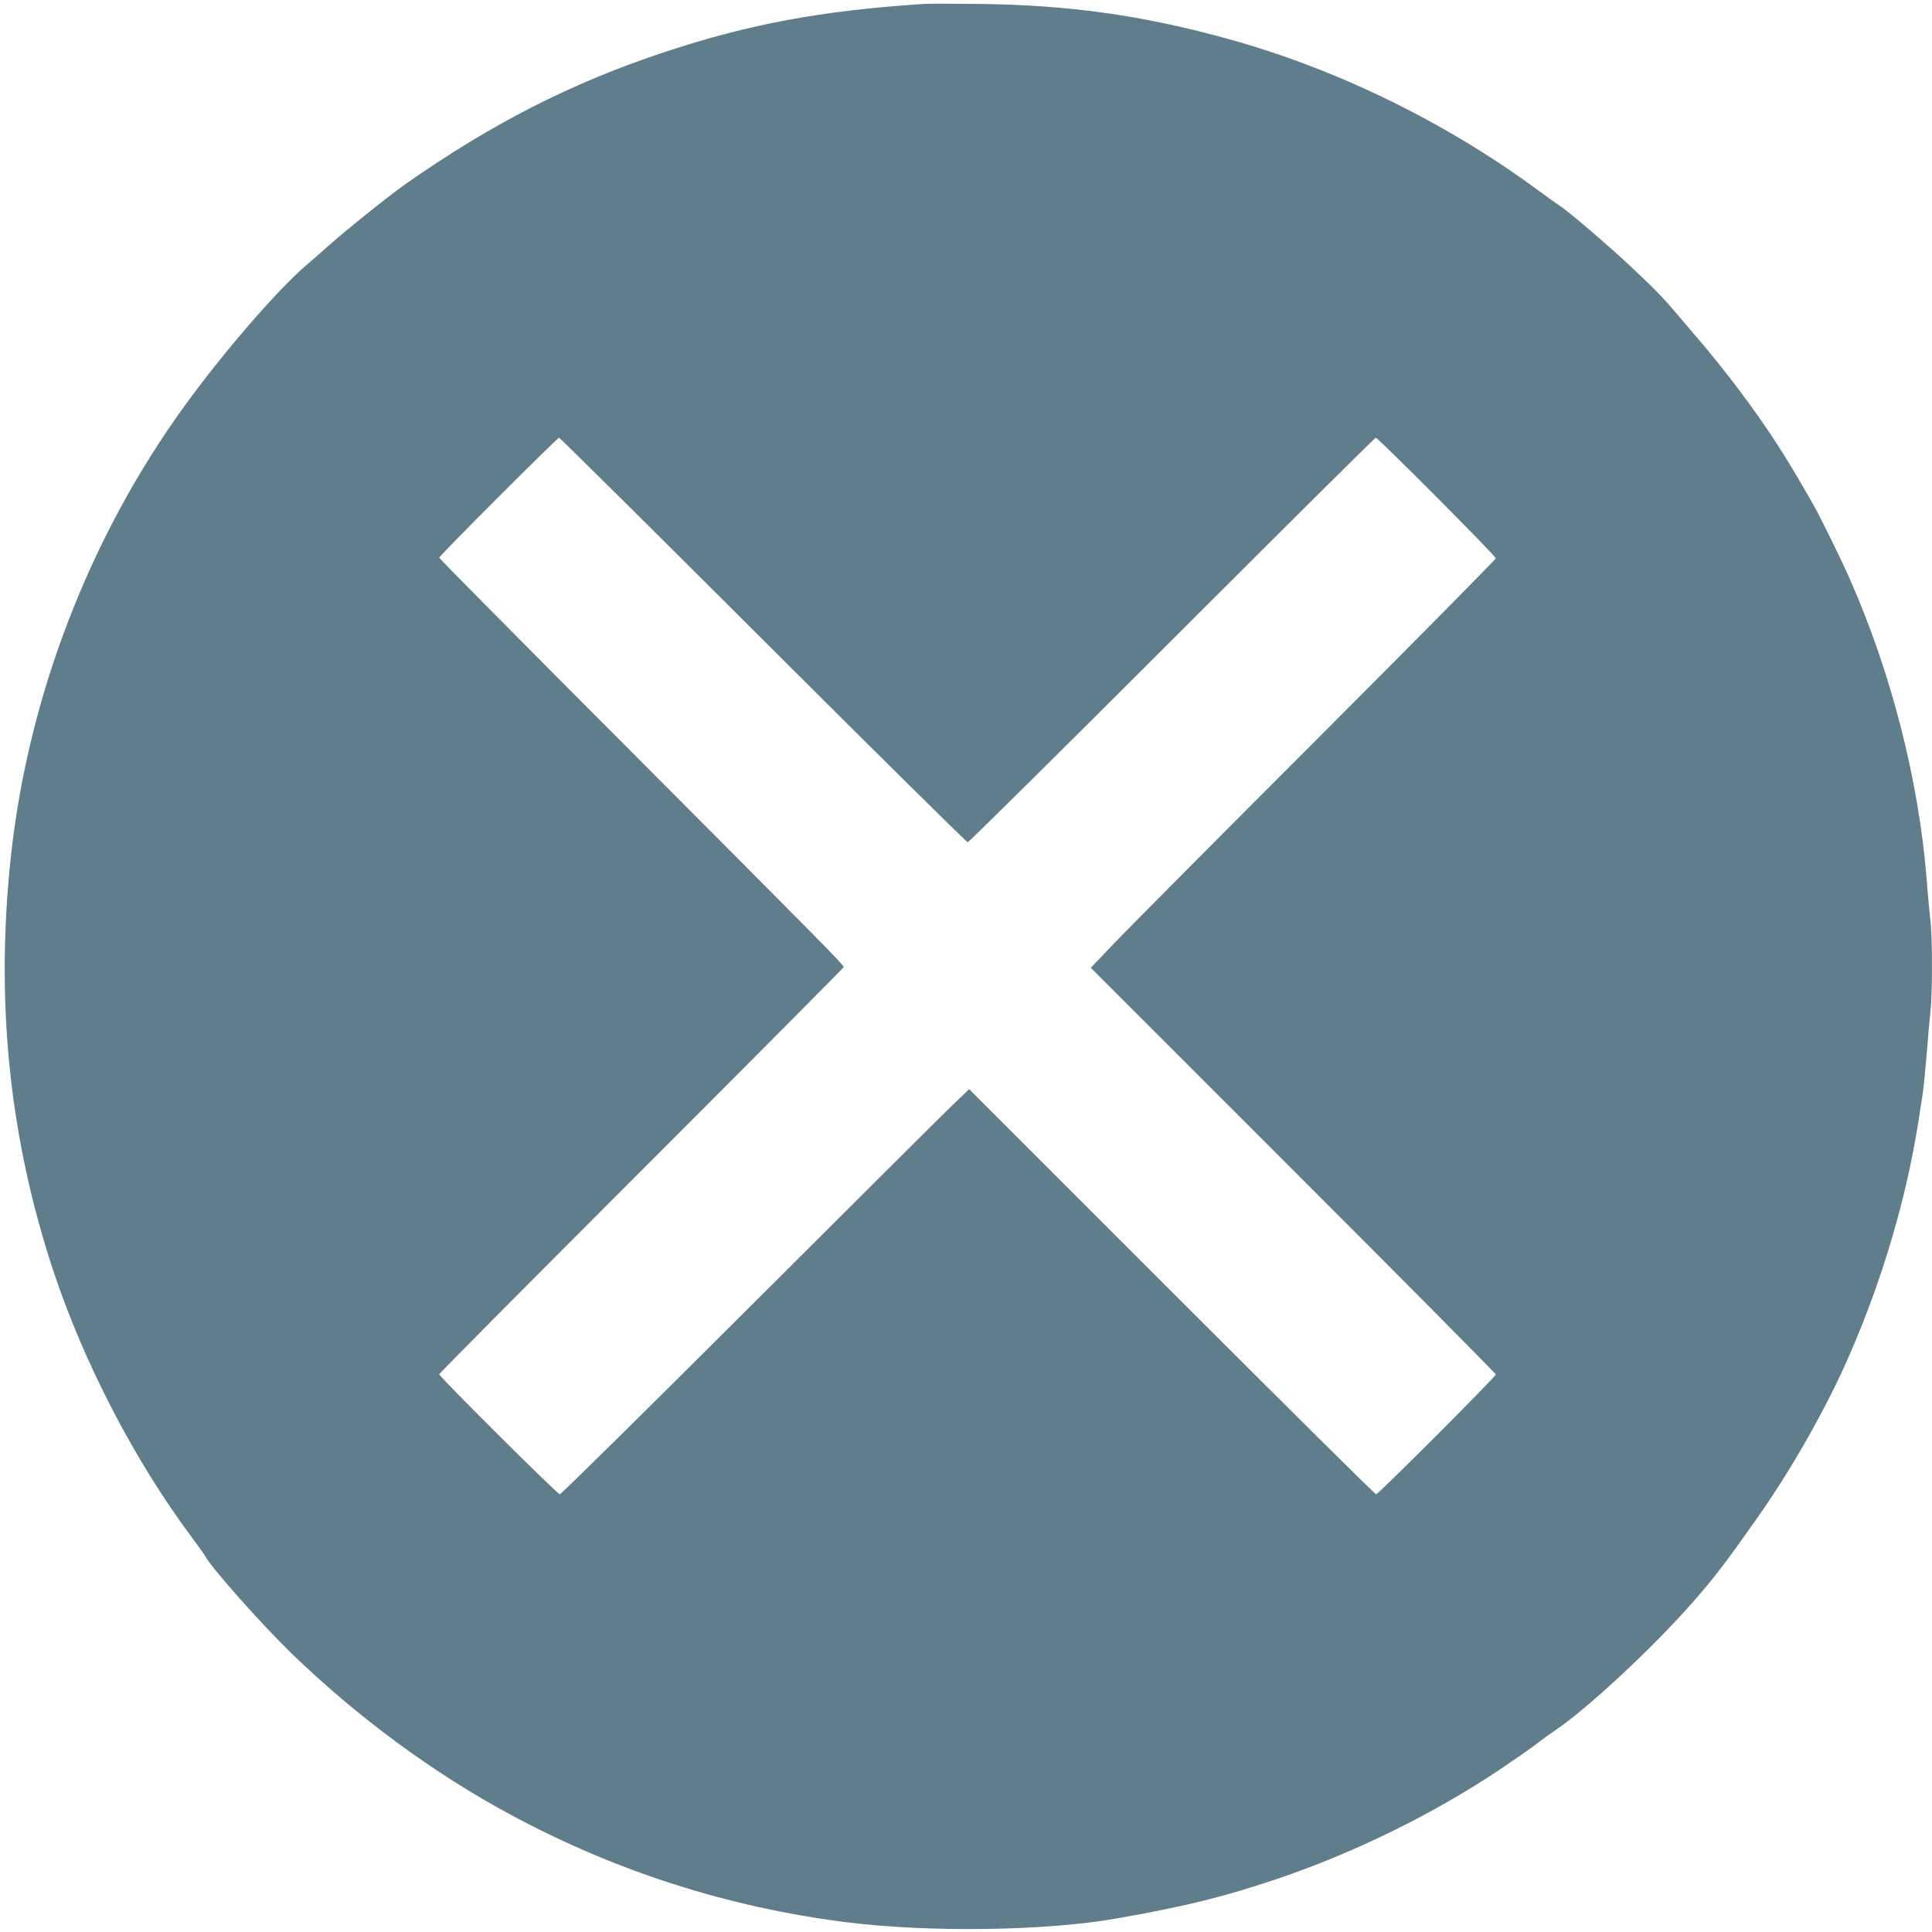<?xml version="1.0" standalone="no"?>
<!DOCTYPE svg PUBLIC "-//W3C//DTD SVG 20010904//EN"
 "http://www.w3.org/TR/2001/REC-SVG-20010904/DTD/svg10.dtd">
<svg version="1.0" xmlns="http://www.w3.org/2000/svg"
 width="1280pt" height="1280pt" viewBox="0 0 1280 1280"
 preserveAspectRatio="xMidYMid meet">
<g transform="translate(0,1280) scale(0.1,-0.1)"
fill="#607d8b" stroke="none">
<path d="M6120 12774 c-674 -44 -1156 -133 -1717 -319 -614 -203 -1146 -474
-1717 -875 -102 -71 -396 -307 -507 -406 -36 -33 -108 -95 -159 -139 -187
-162 -546 -577 -797 -924 -632 -871 -1039 -1932 -1152 -2996 -102 -959 -8
-1859 284 -2740 204 -612 540 -1258 920 -1766 41 -56 81 -111 87 -123 39 -73
370 -446 560 -631 442 -429 946 -801 1463 -1079 694 -374 1439 -612 2220 -711
550 -69 1318 -59 1795 25 459 81 706 142 1065 263 505 171 1028 427 1465 719
91 61 199 136 240 167 41 32 104 77 139 101 212 143 648 550 906 845 141 160
221 265 425 555 229 324 461 733 612 1080 218 497 379 1045 458 1550 11 74 25
162 30 195 5 33 16 148 25 255 8 107 20 234 25 281 13 111 13 491 0 594 -5 44
-17 168 -25 275 -52 657 -234 1371 -510 1995 -55 126 -189 398 -235 480 -185
329 -312 524 -507 783 -69 92 -174 223 -232 291 -58 68 -135 158 -171 201 -94
111 -147 165 -314 322 -150 140 -405 358 -461 394 -16 10 -79 55 -140 100
-621 458 -1349 813 -2080 1012 -556 152 -1037 219 -1630 226 -170 2 -335 2
-365 0z m-1064 -4214 c738 -737 1348 -1340 1355 -1340 8 0 617 603 1354 1340
737 737 1344 1340 1350 1340 15 0 795 -783 795 -799 0 -7 -535 -548 -1188
-1202 -654 -654 -1258 -1262 -1342 -1350 l-153 -161 1341 -1341 c738 -738
1342 -1347 1342 -1353 0 -15 -778 -794 -793 -794 -7 0 -616 604 -1354 1342
l-1342 1342 -113 -108 c-62 -60 -669 -664 -1349 -1343 -679 -678 -1242 -1233
-1250 -1233 -16 0 -799 779 -799 795 0 6 603 613 1340 1350 737 737 1340 1344
1340 1348 0 14 -143 159 -1437 1457 -684 685 -1243 1250 -1243 1255 0 13 782
795 794 795 5 0 614 -603 1352 -1340z"/>
</g>
</svg>
